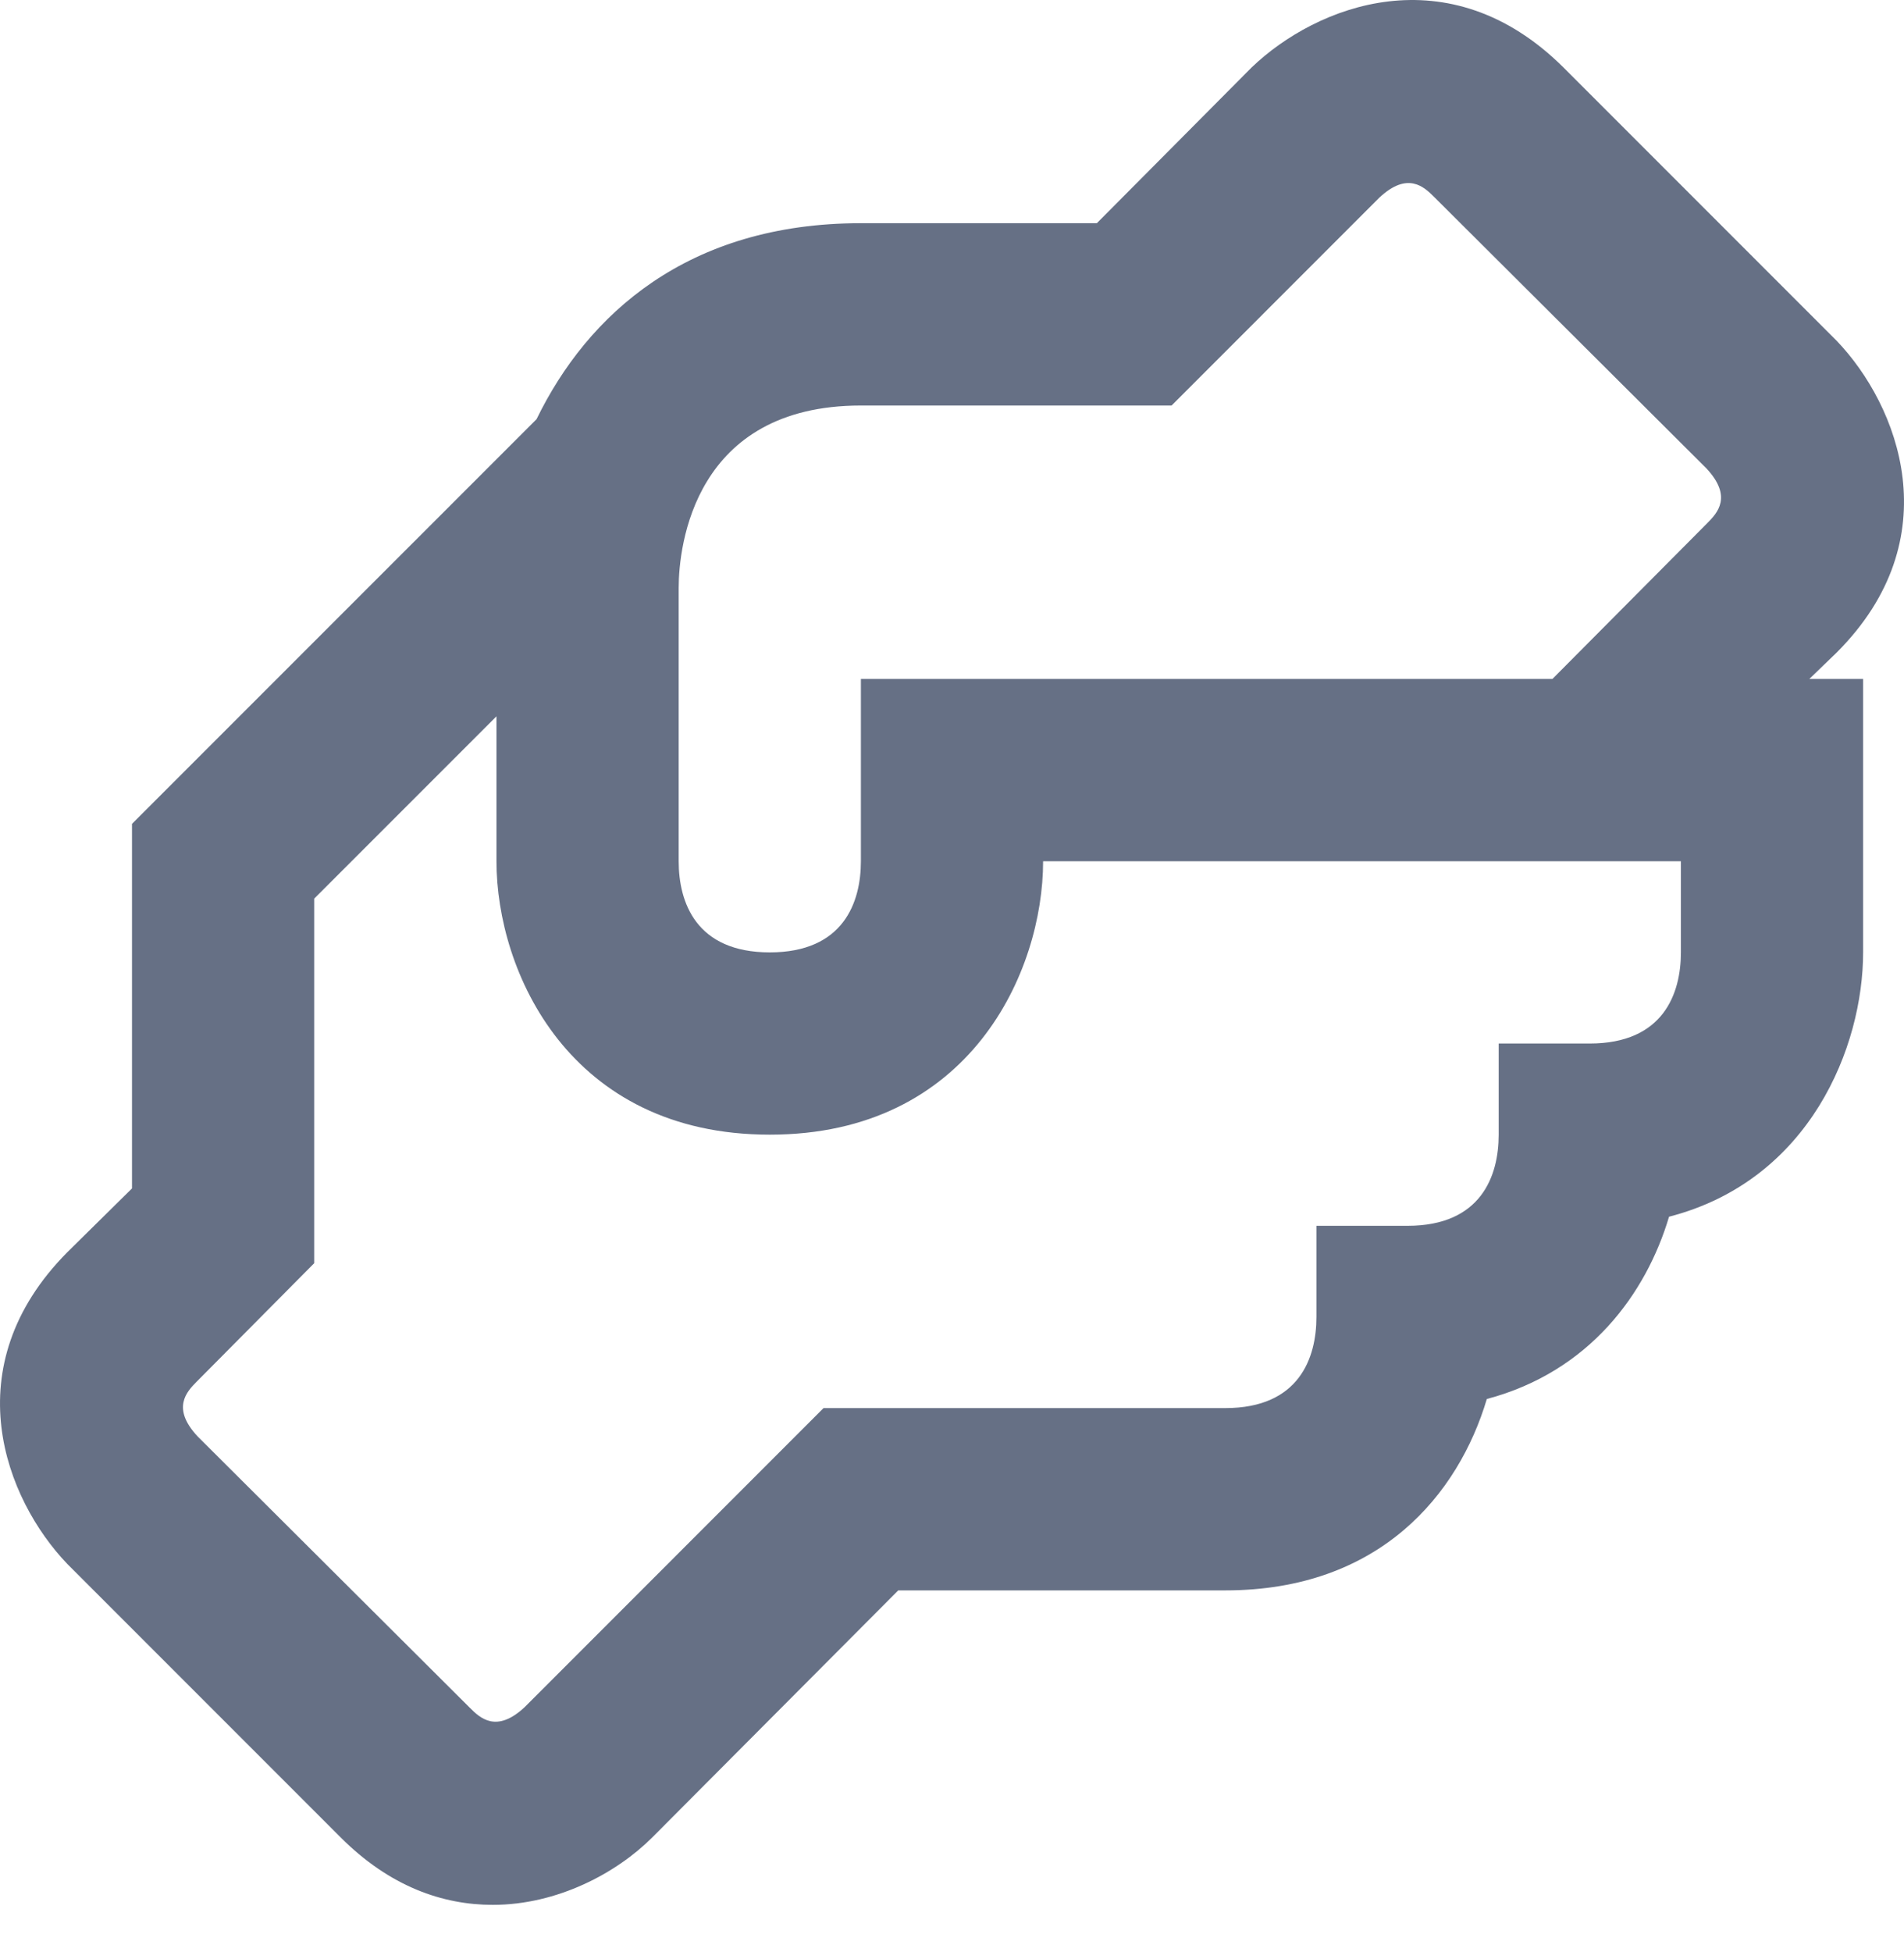 <svg width="40" height="41" viewBox="0 0 40 41" fill="none" xmlns="http://www.w3.org/2000/svg">
<path d="M38.586 13.703C40.978 11.31 39.887 8.516 38.586 7.157L32.843 1.414C30.432 -0.978 27.656 0.113 26.297 1.414L23.043 4.687H18.086C14.449 4.687 12.344 6.601 11.272 8.803L2.773 17.301V24.957L1.414 26.297C-0.978 28.709 0.113 31.485 1.414 32.843L7.157 38.586C8.19 39.619 9.3 40.002 10.353 40.002C11.712 40.002 12.956 39.332 13.703 38.586L18.871 33.398H25.742C28.996 33.398 30.642 31.37 31.236 29.379C33.398 28.805 34.585 27.159 35.064 25.551C38.031 24.785 39.141 21.971 39.141 20V14.258H38.011L38.586 13.703ZM35.313 20C35.313 20.861 34.949 21.914 33.398 21.914H31.485V23.828C31.485 24.689 31.121 25.742 29.57 25.742H27.656V27.656C27.656 28.518 27.293 29.57 25.742 29.57H17.301L11.023 35.849C10.43 36.404 10.085 36.078 9.875 35.868L4.151 30.164C3.596 29.57 3.922 29.226 4.132 29.015L6.601 26.527V18.871L10.43 15.043V18.086C10.43 20.402 11.961 23.828 16.172 23.828C20.383 23.828 21.914 20.402 21.914 18.086H35.313V20ZM35.868 10.985L32.614 14.258H18.086V18.086C18.086 18.947 17.722 20 16.172 20C14.621 20 14.258 18.947 14.258 18.086V12.344C14.258 11.463 14.583 8.516 18.086 8.516H24.613L28.977 4.151C29.57 3.596 29.915 3.922 30.125 4.132L35.849 9.836C36.404 10.43 36.078 10.774 35.868 10.985Z" fill="#667085"/>
</svg>
